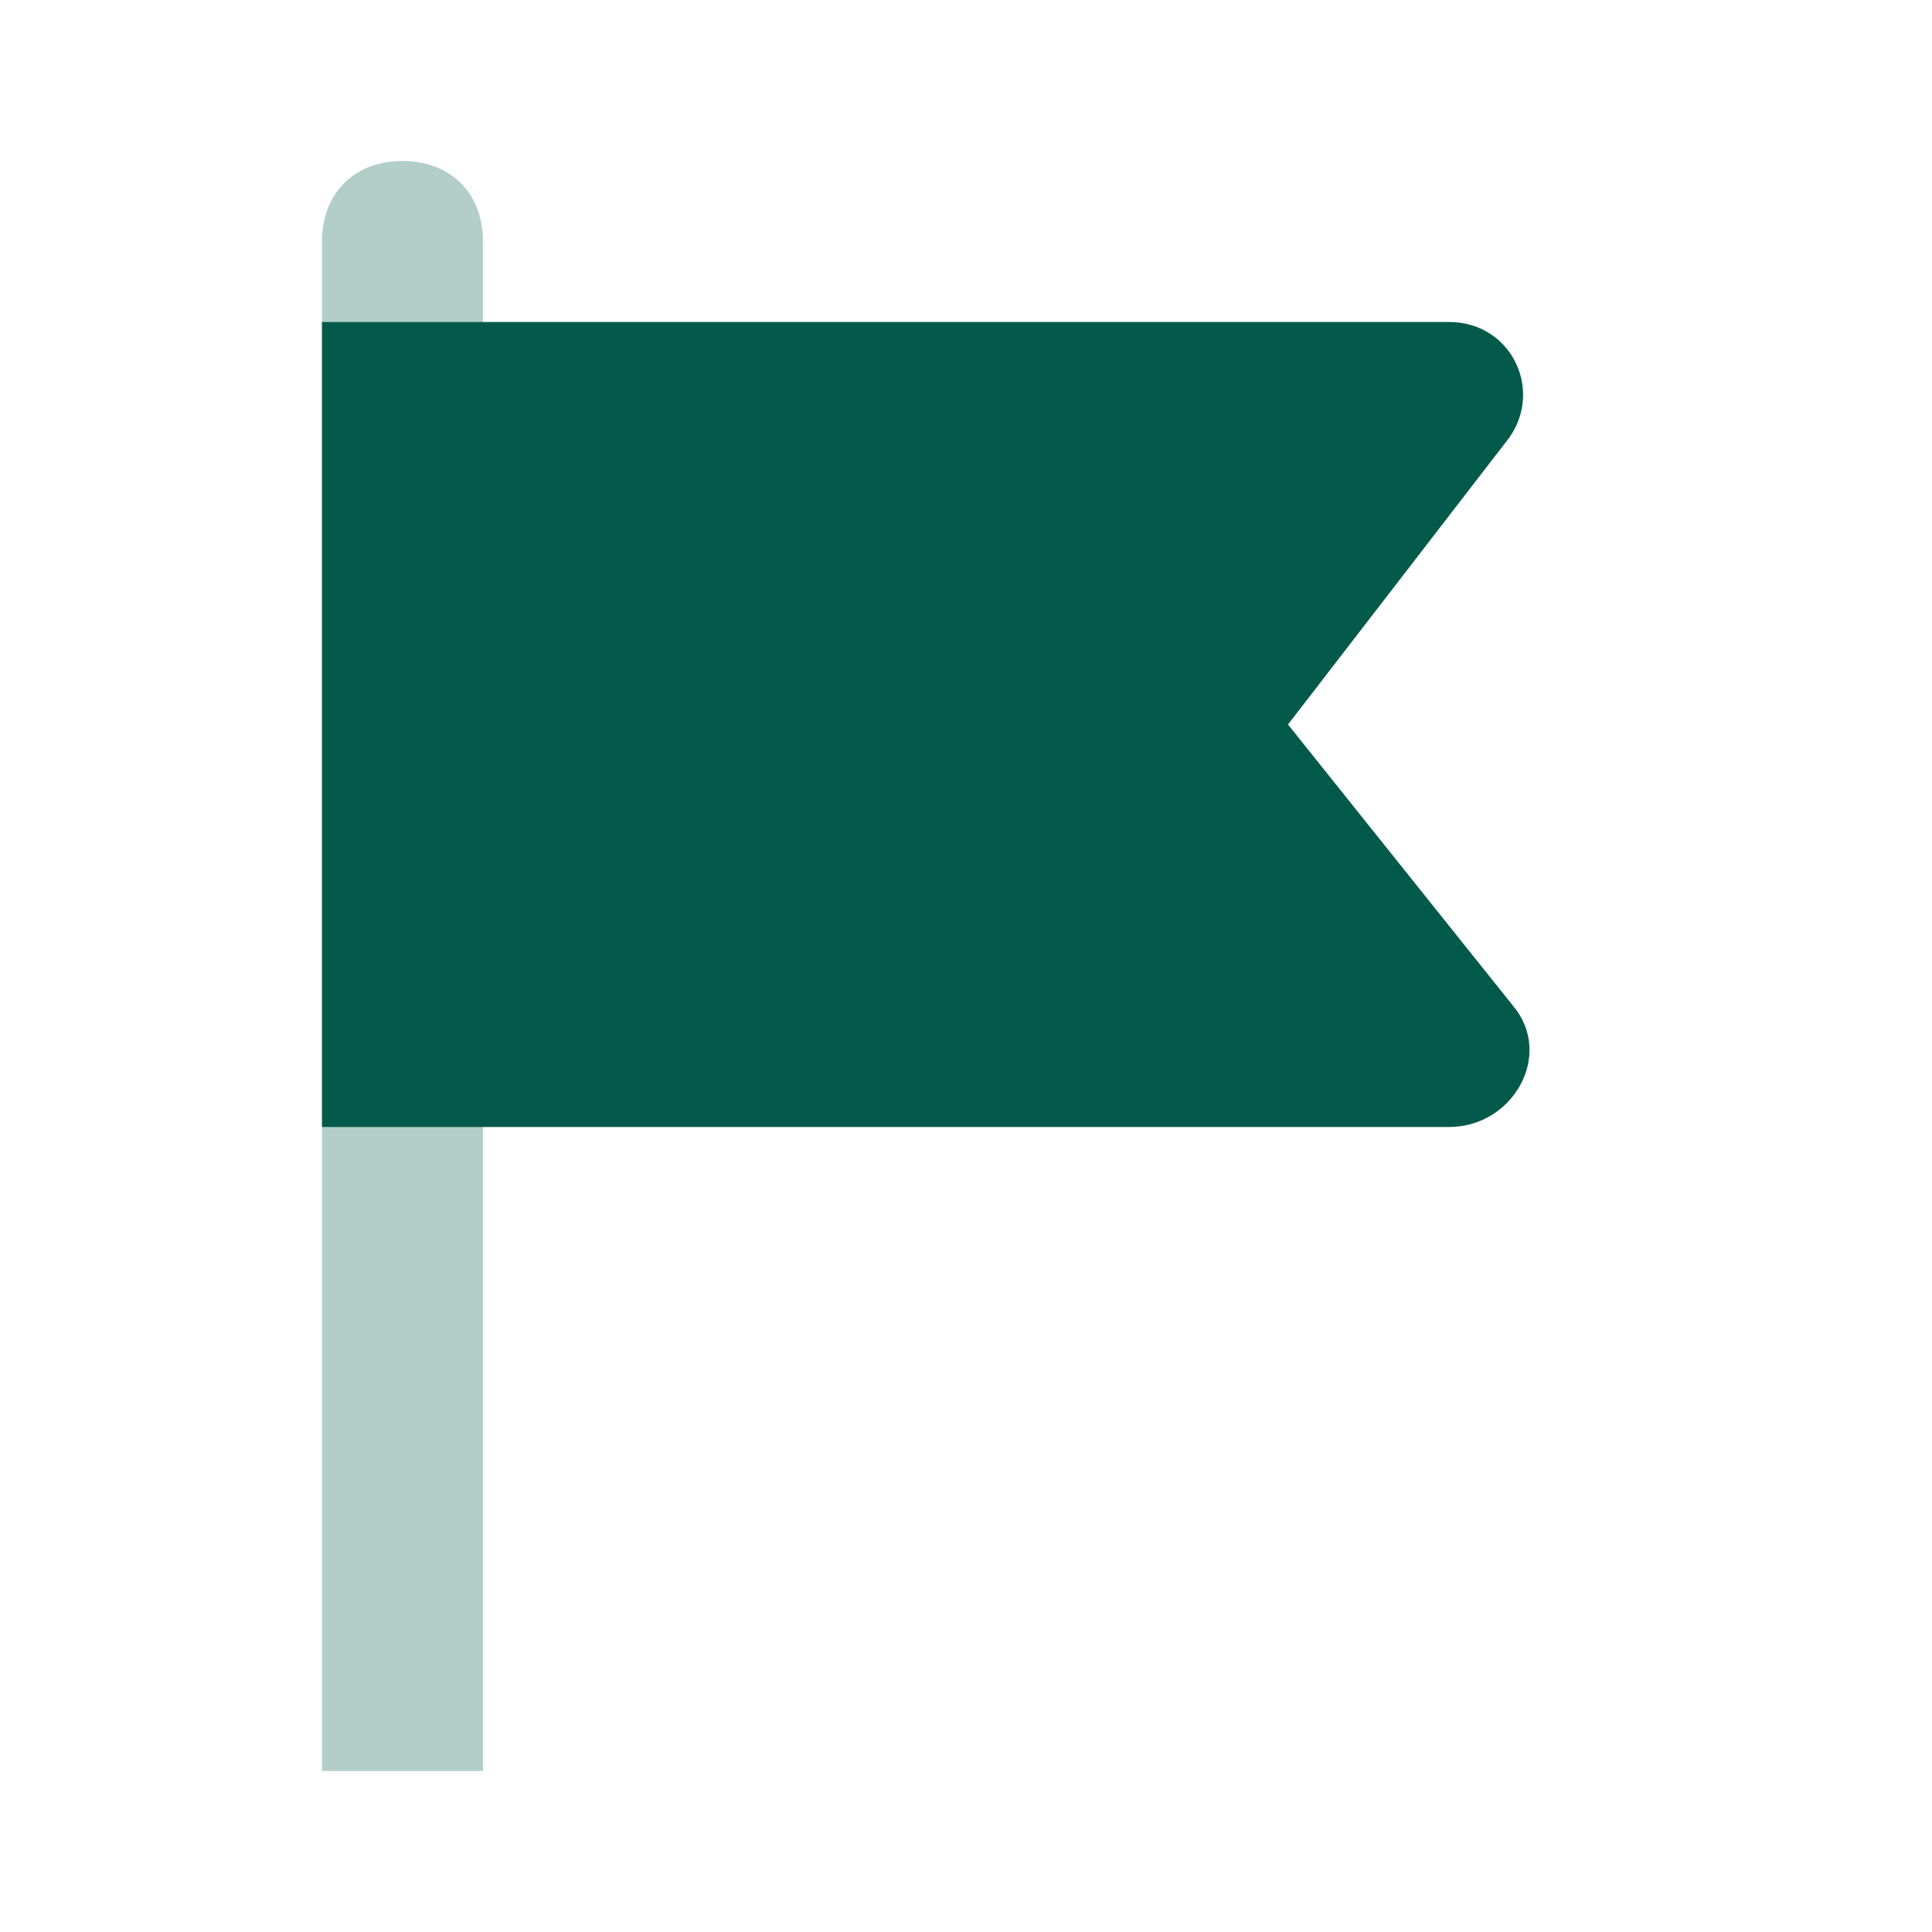 <svg width="24" height="24" viewBox="0 0 24 24" fill="none" xmlns="http://www.w3.org/2000/svg">
<path opacity="0.3" d="M6 22H4V3C4 2.4 4.4 2 5 2C5.6 2 6 2.4 6 3V22Z" fill="#035A4B"/>
<path d="M18 14H4V4H18C18.8 4 19.2 4.9 18.7 5.5L16 9L18.8 12.5C19.3 13.1 18.8 14 18 14Z" fill="#035A4B"/>
</svg>
